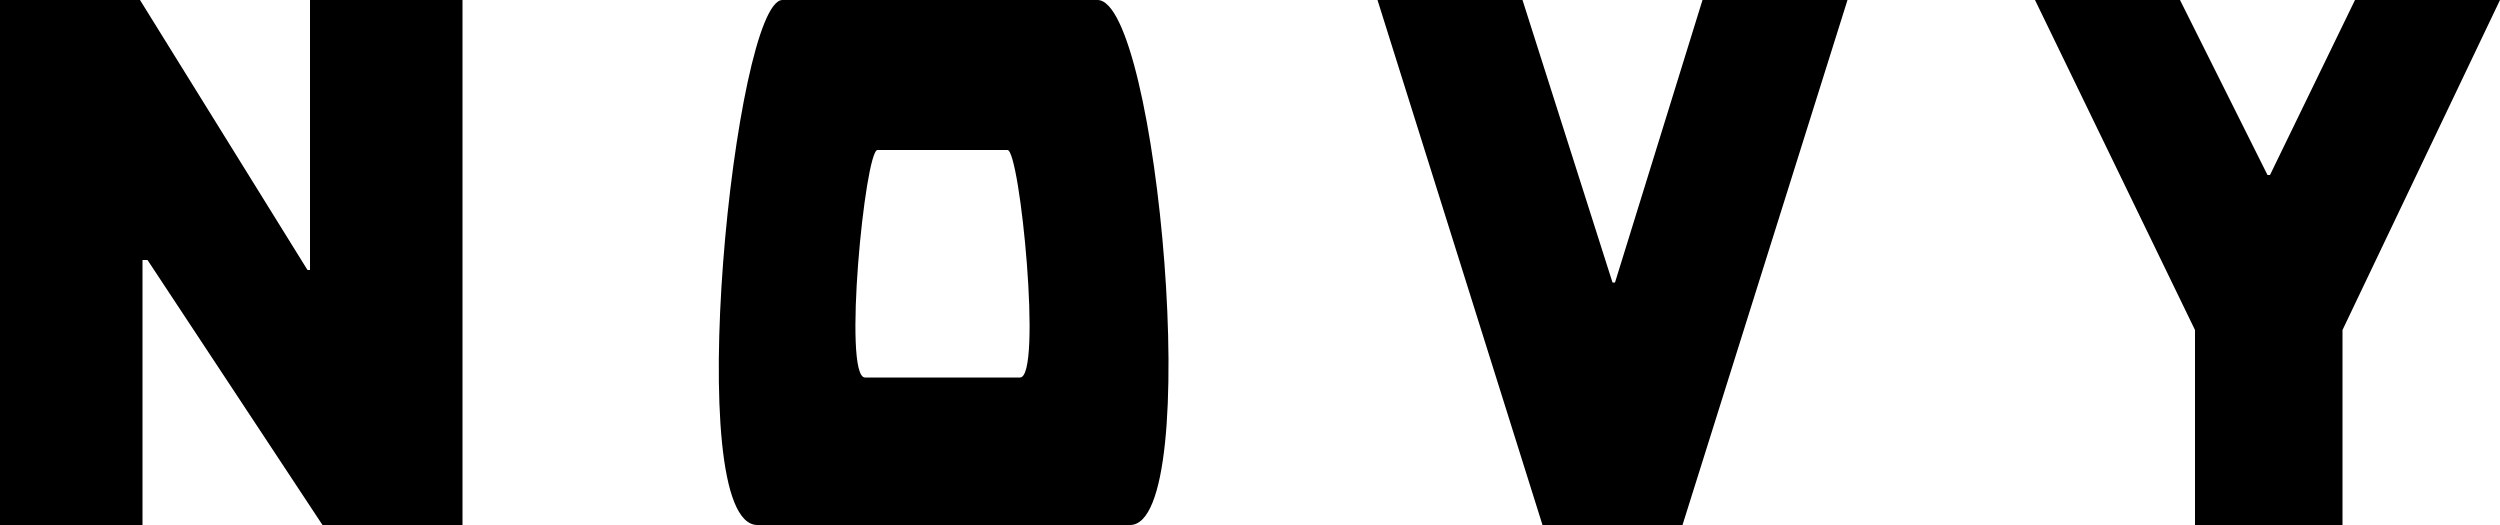 <svg xmlns="http://www.w3.org/2000/svg" xmlns:xlink="http://www.w3.org/1999/xlink" id="Calque_1" x="0px" y="0px" viewBox="0 0 100 21" style="enable-background:new 0 0 100 21;" xml:space="preserve"><title>3D4EB879-3A6C-4867-A73B-8F5523DC1B20@1.00x</title><desc>Created with sketchtool.</desc><g id="Homepage-1_xFE0F__x20E3_">	<g id="Styleguide-OLD-_x3E_-NEW" transform="translate(-264, -5819)">		<g id="Group-13" transform="translate(236, 5800)">			<g id="NOVY-logo-_x28_WIT_x29_" transform="translate(28, 19)">				<g id="NOVY_x5F_logo_x5F_2020_x28_WIT_x29_">					<path id="Shape" d="M18.5,0v21h-5.6l-7-10.6H5.7V21H0V0h5.6l6.7,10.8h0.1V0H18.5z M68.1,0l-3.5,11.3h-0.1L60.9,0h-5.8l6.6,21      h5.6l6.6-21H68.1z M94.2,0l-3.4,7h-0.1l-3.5-7h-5.8l6.4,13.2V21h5.9v-7.8L100,0H94.2z M43.9,0c2.4,0,4.3,21,1.3,21H30.3      c-3.1,0-0.9-21,1-21H43.9 M40.8,15.1c0.9,0,0-9.1-0.5-9.1h-5.2c-0.5,0-1.4,9.1-0.5,9.1H40.8"></path>				</g>			</g>		</g>	</g></g></svg>